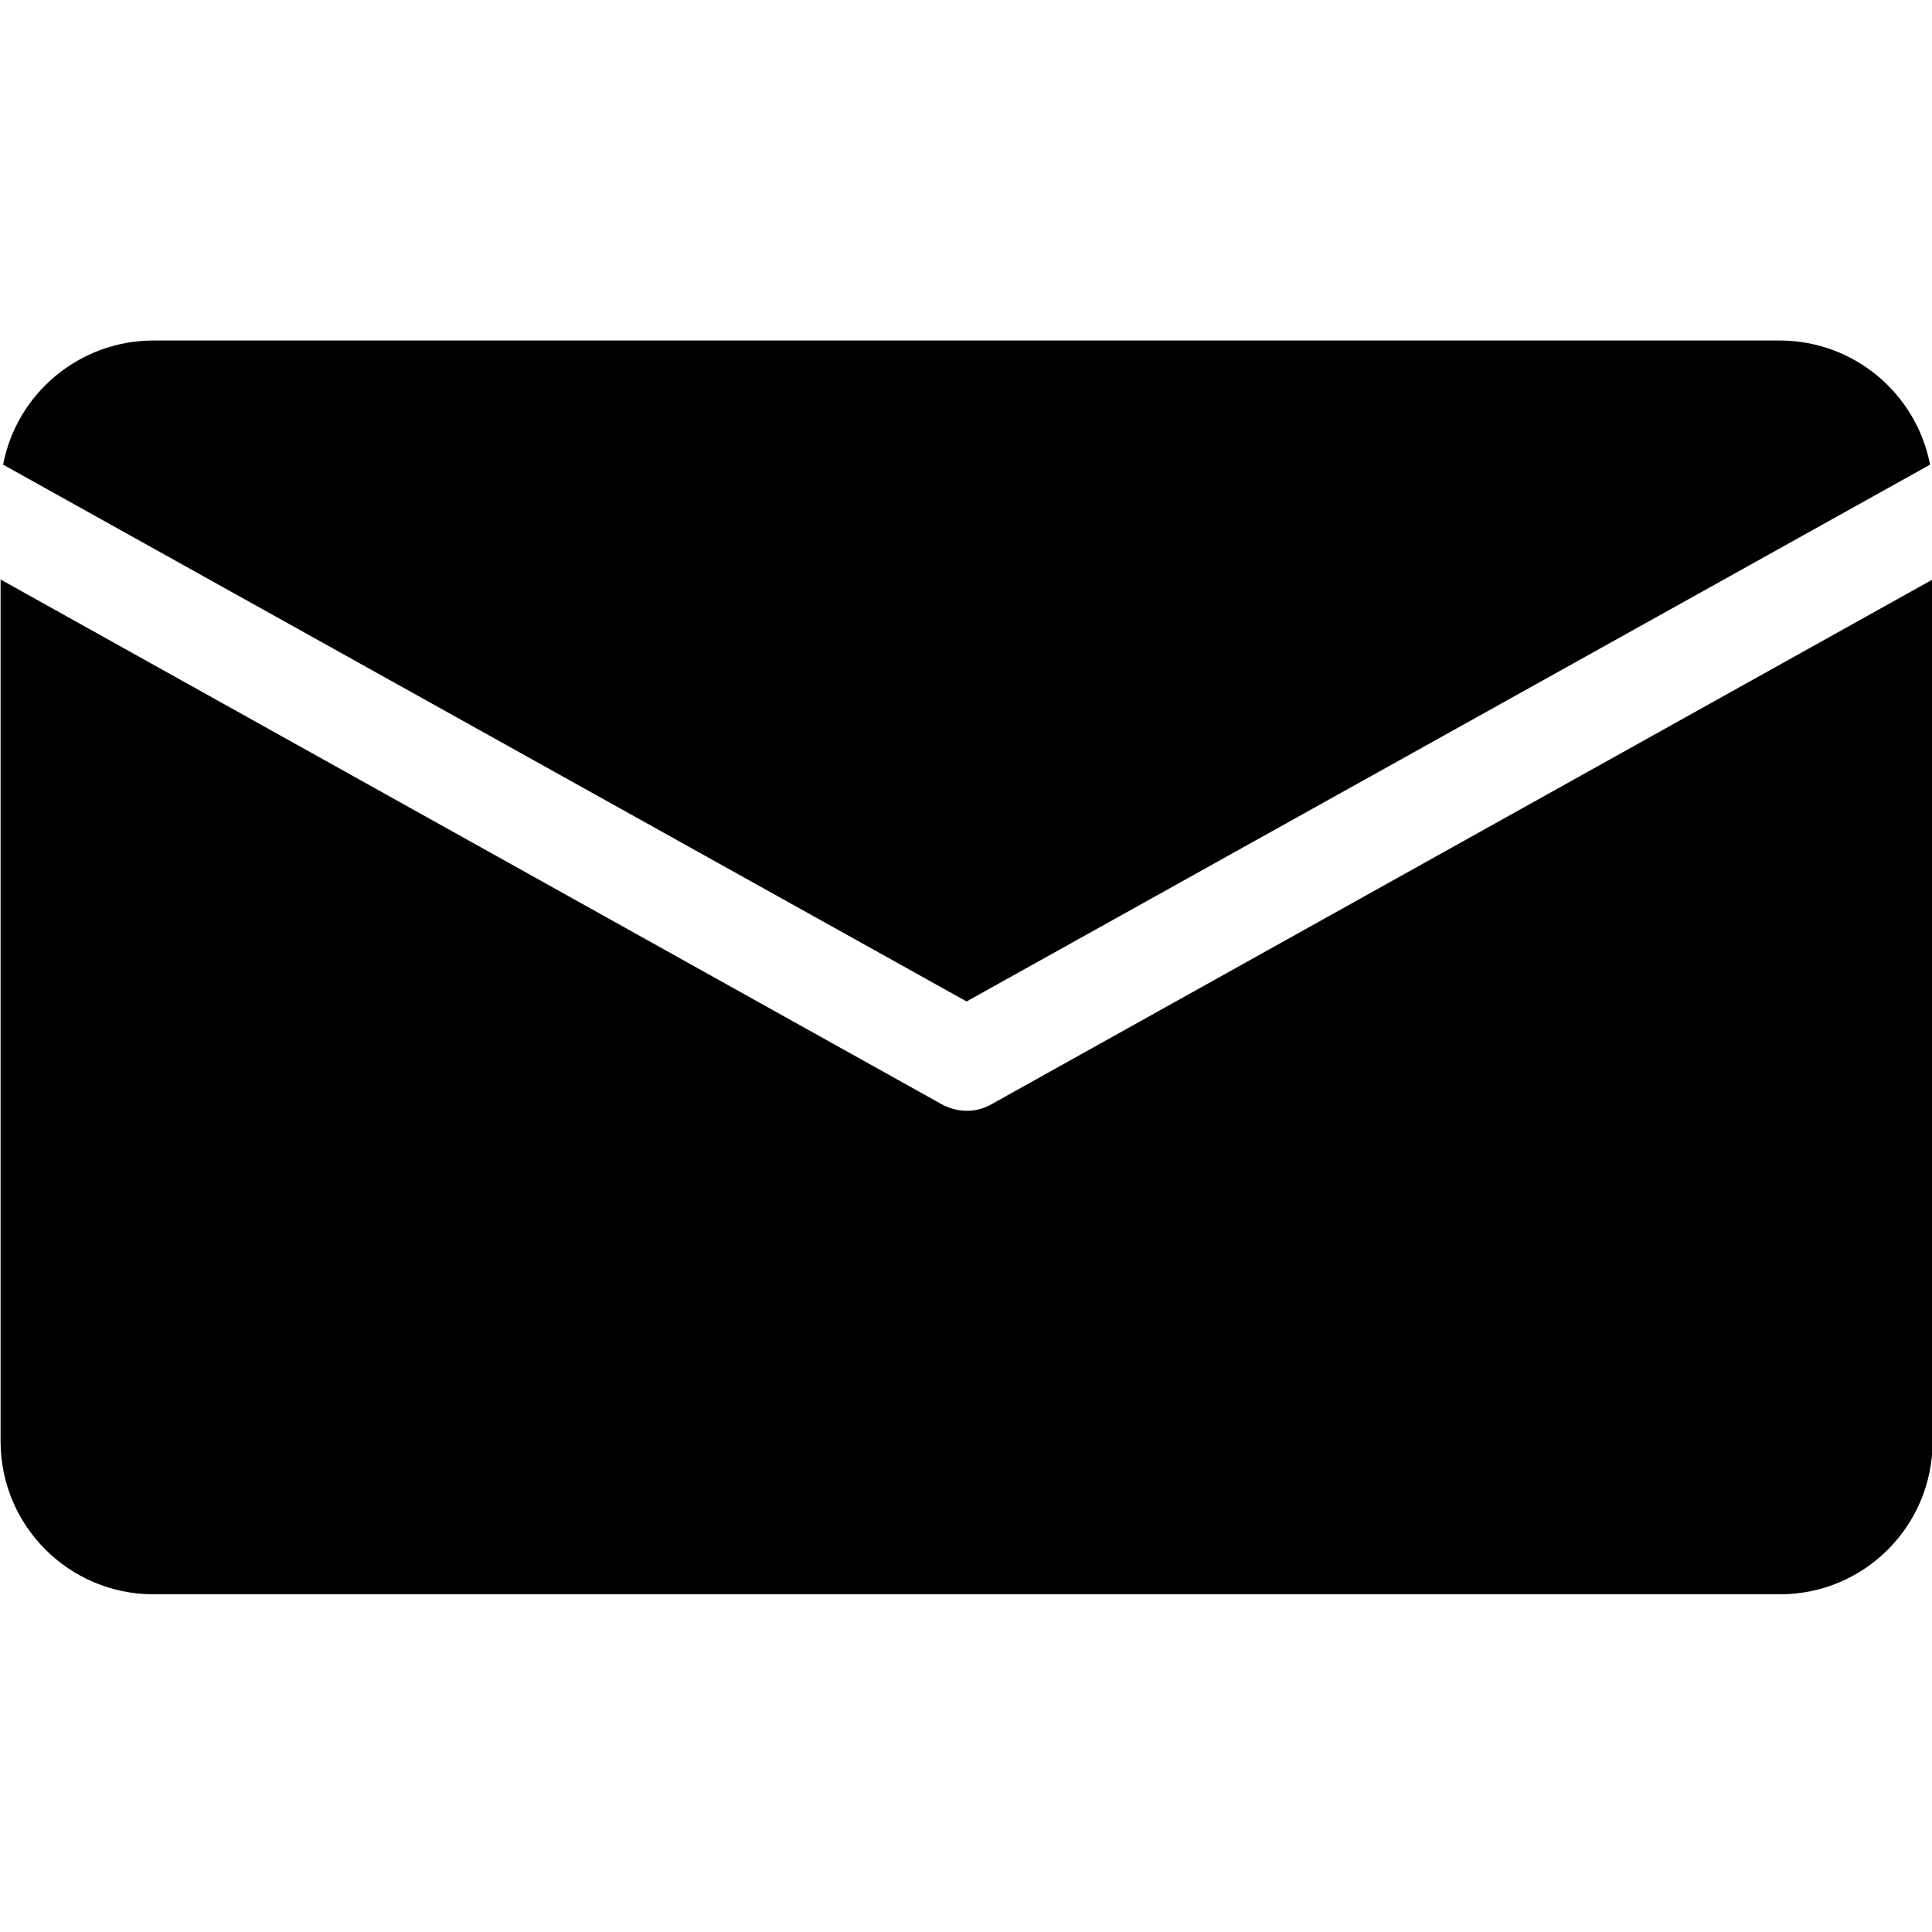 <?xml version="1.0" encoding="UTF-8"?> <svg xmlns="http://www.w3.org/2000/svg" width="20" height="20" viewBox="0 0 20 20" fill="none"><g clip-path="url(#clip0_252_31727)"><path d="M1.585 3.525H18.427C19.185 3.527 19.835 4.065 19.98 4.81L10.006 10.367L0.032 4.81C0.176 4.065 0.827 3.527 1.585 3.525ZM18.427 16.504H1.585C0.714 16.502 0.008 15.796 0.006 14.925V5.999L9.748 11.431C9.827 11.474 9.916 11.498 10.006 11.499C10.097 11.5 10.185 11.476 10.264 11.431L20.006 5.999V14.925C20.005 15.797 19.299 16.504 18.427 16.504Z" fill="black"></path></g><defs><clipPath id="clip0_252_31727"><rect width="20" height="20" fill="white" transform="translate(0.006)"></rect></clipPath></defs></svg> 